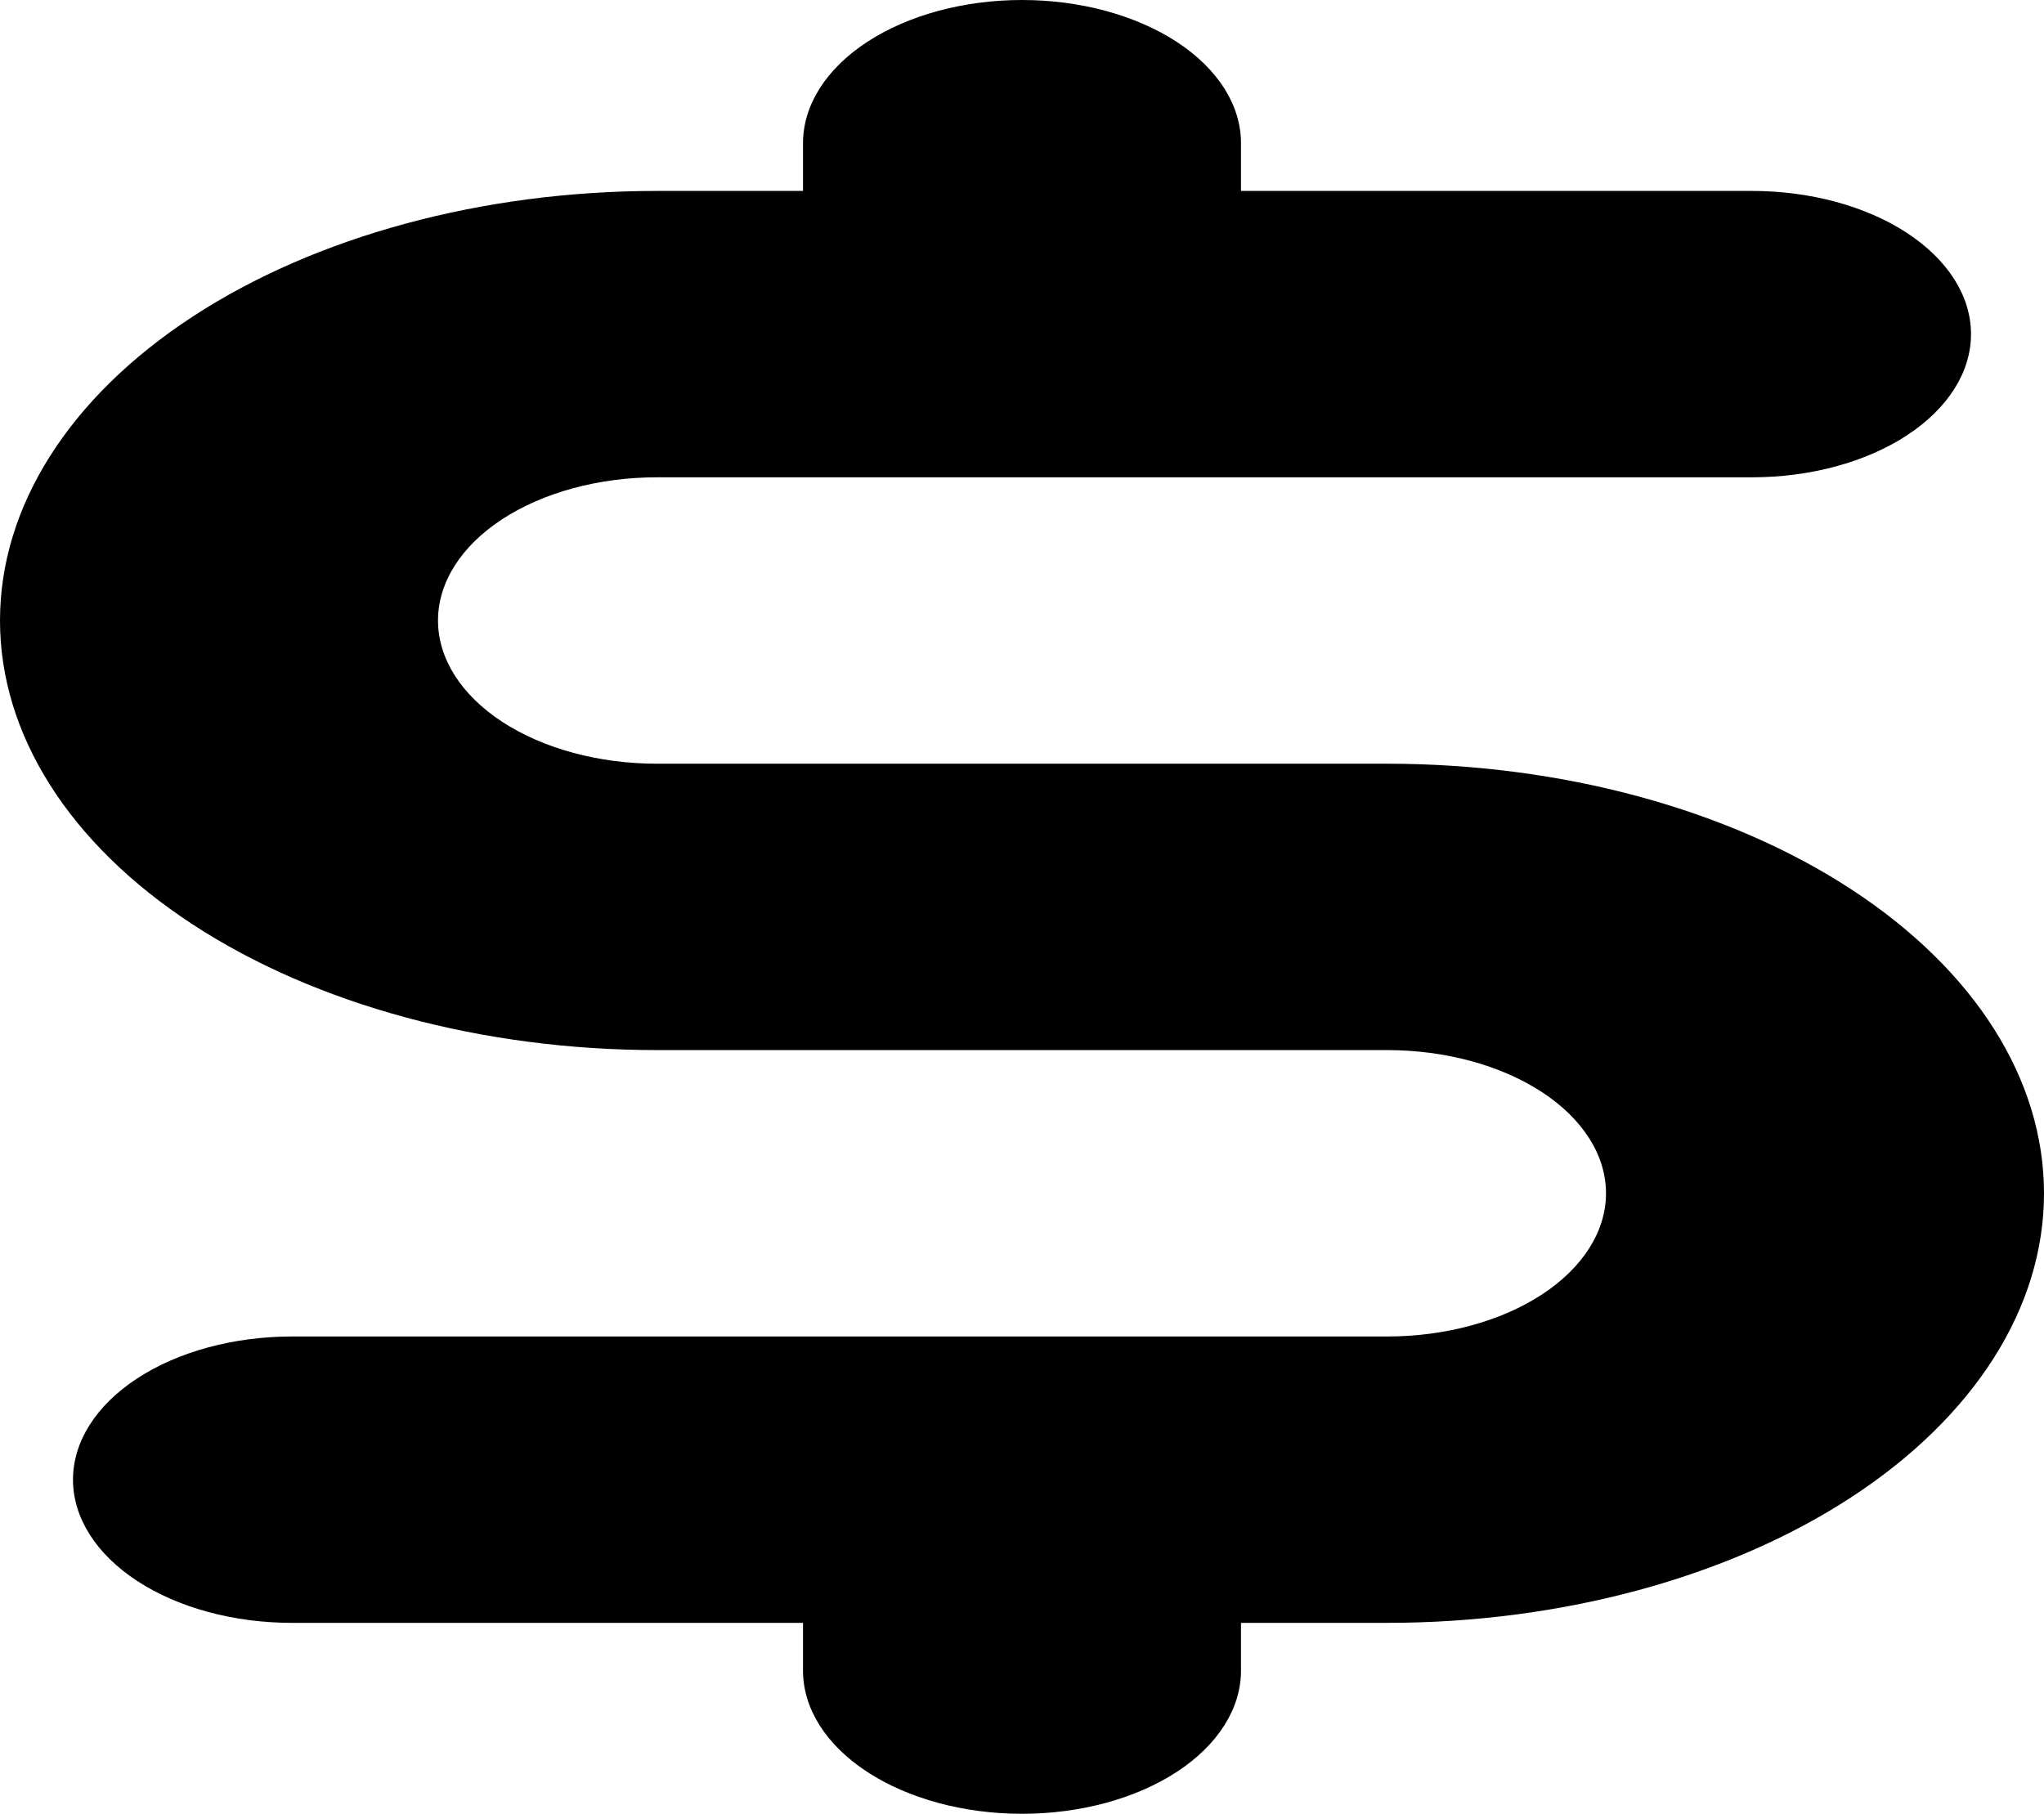 <svg width="80" height="71" viewBox="0 0 80 71" fill="none" xmlns="http://www.w3.org/2000/svg">
<path d="M48.571 5.605C48.571 4.119 47.668 2.693 46.061 1.642C44.453 0.591 42.273 0 40 0C37.727 0 35.547 0.591 33.939 1.642C32.332 2.693 31.429 4.119 31.429 5.605V7.474H25.714C18.894 7.474 12.354 9.245 7.532 12.399C2.709 15.553 0 19.83 0 24.29C0 28.749 2.709 33.026 7.532 36.18C12.354 39.334 18.894 41.105 25.714 41.105H54.286C56.559 41.105 58.739 41.696 60.347 42.747C61.954 43.798 62.857 45.224 62.857 46.711C62.857 48.197 61.954 49.623 60.347 50.674C58.739 51.725 56.559 52.316 54.286 52.316H11.429C9.155 52.316 6.975 52.906 5.368 53.958C3.76 55.009 2.857 56.434 2.857 57.921C2.857 59.408 3.76 60.833 5.368 61.885C6.975 62.936 9.155 63.526 11.429 63.526H31.429V65.395C31.429 66.881 32.332 68.307 33.939 69.358C35.547 70.409 37.727 71 40 71C42.273 71 44.453 70.409 46.061 69.358C47.668 68.307 48.571 66.881 48.571 65.395V63.526H54.286C61.106 63.526 67.646 61.755 72.469 58.601C77.291 55.447 80 51.17 80 46.711C80 42.251 77.291 37.974 72.469 34.82C67.646 31.666 61.106 29.895 54.286 29.895H25.714C23.441 29.895 21.261 29.304 19.653 28.253C18.046 27.202 17.143 25.776 17.143 24.29C17.143 22.803 18.046 21.377 19.653 20.326C21.261 19.275 23.441 18.684 25.714 18.684H68.571C70.845 18.684 73.025 18.094 74.632 17.043C76.24 15.991 77.143 14.566 77.143 13.079C77.143 11.592 76.24 10.167 74.632 9.115C73.025 8.064 70.845 7.474 68.571 7.474H48.571V5.605Z" fill="black"/>
</svg>
